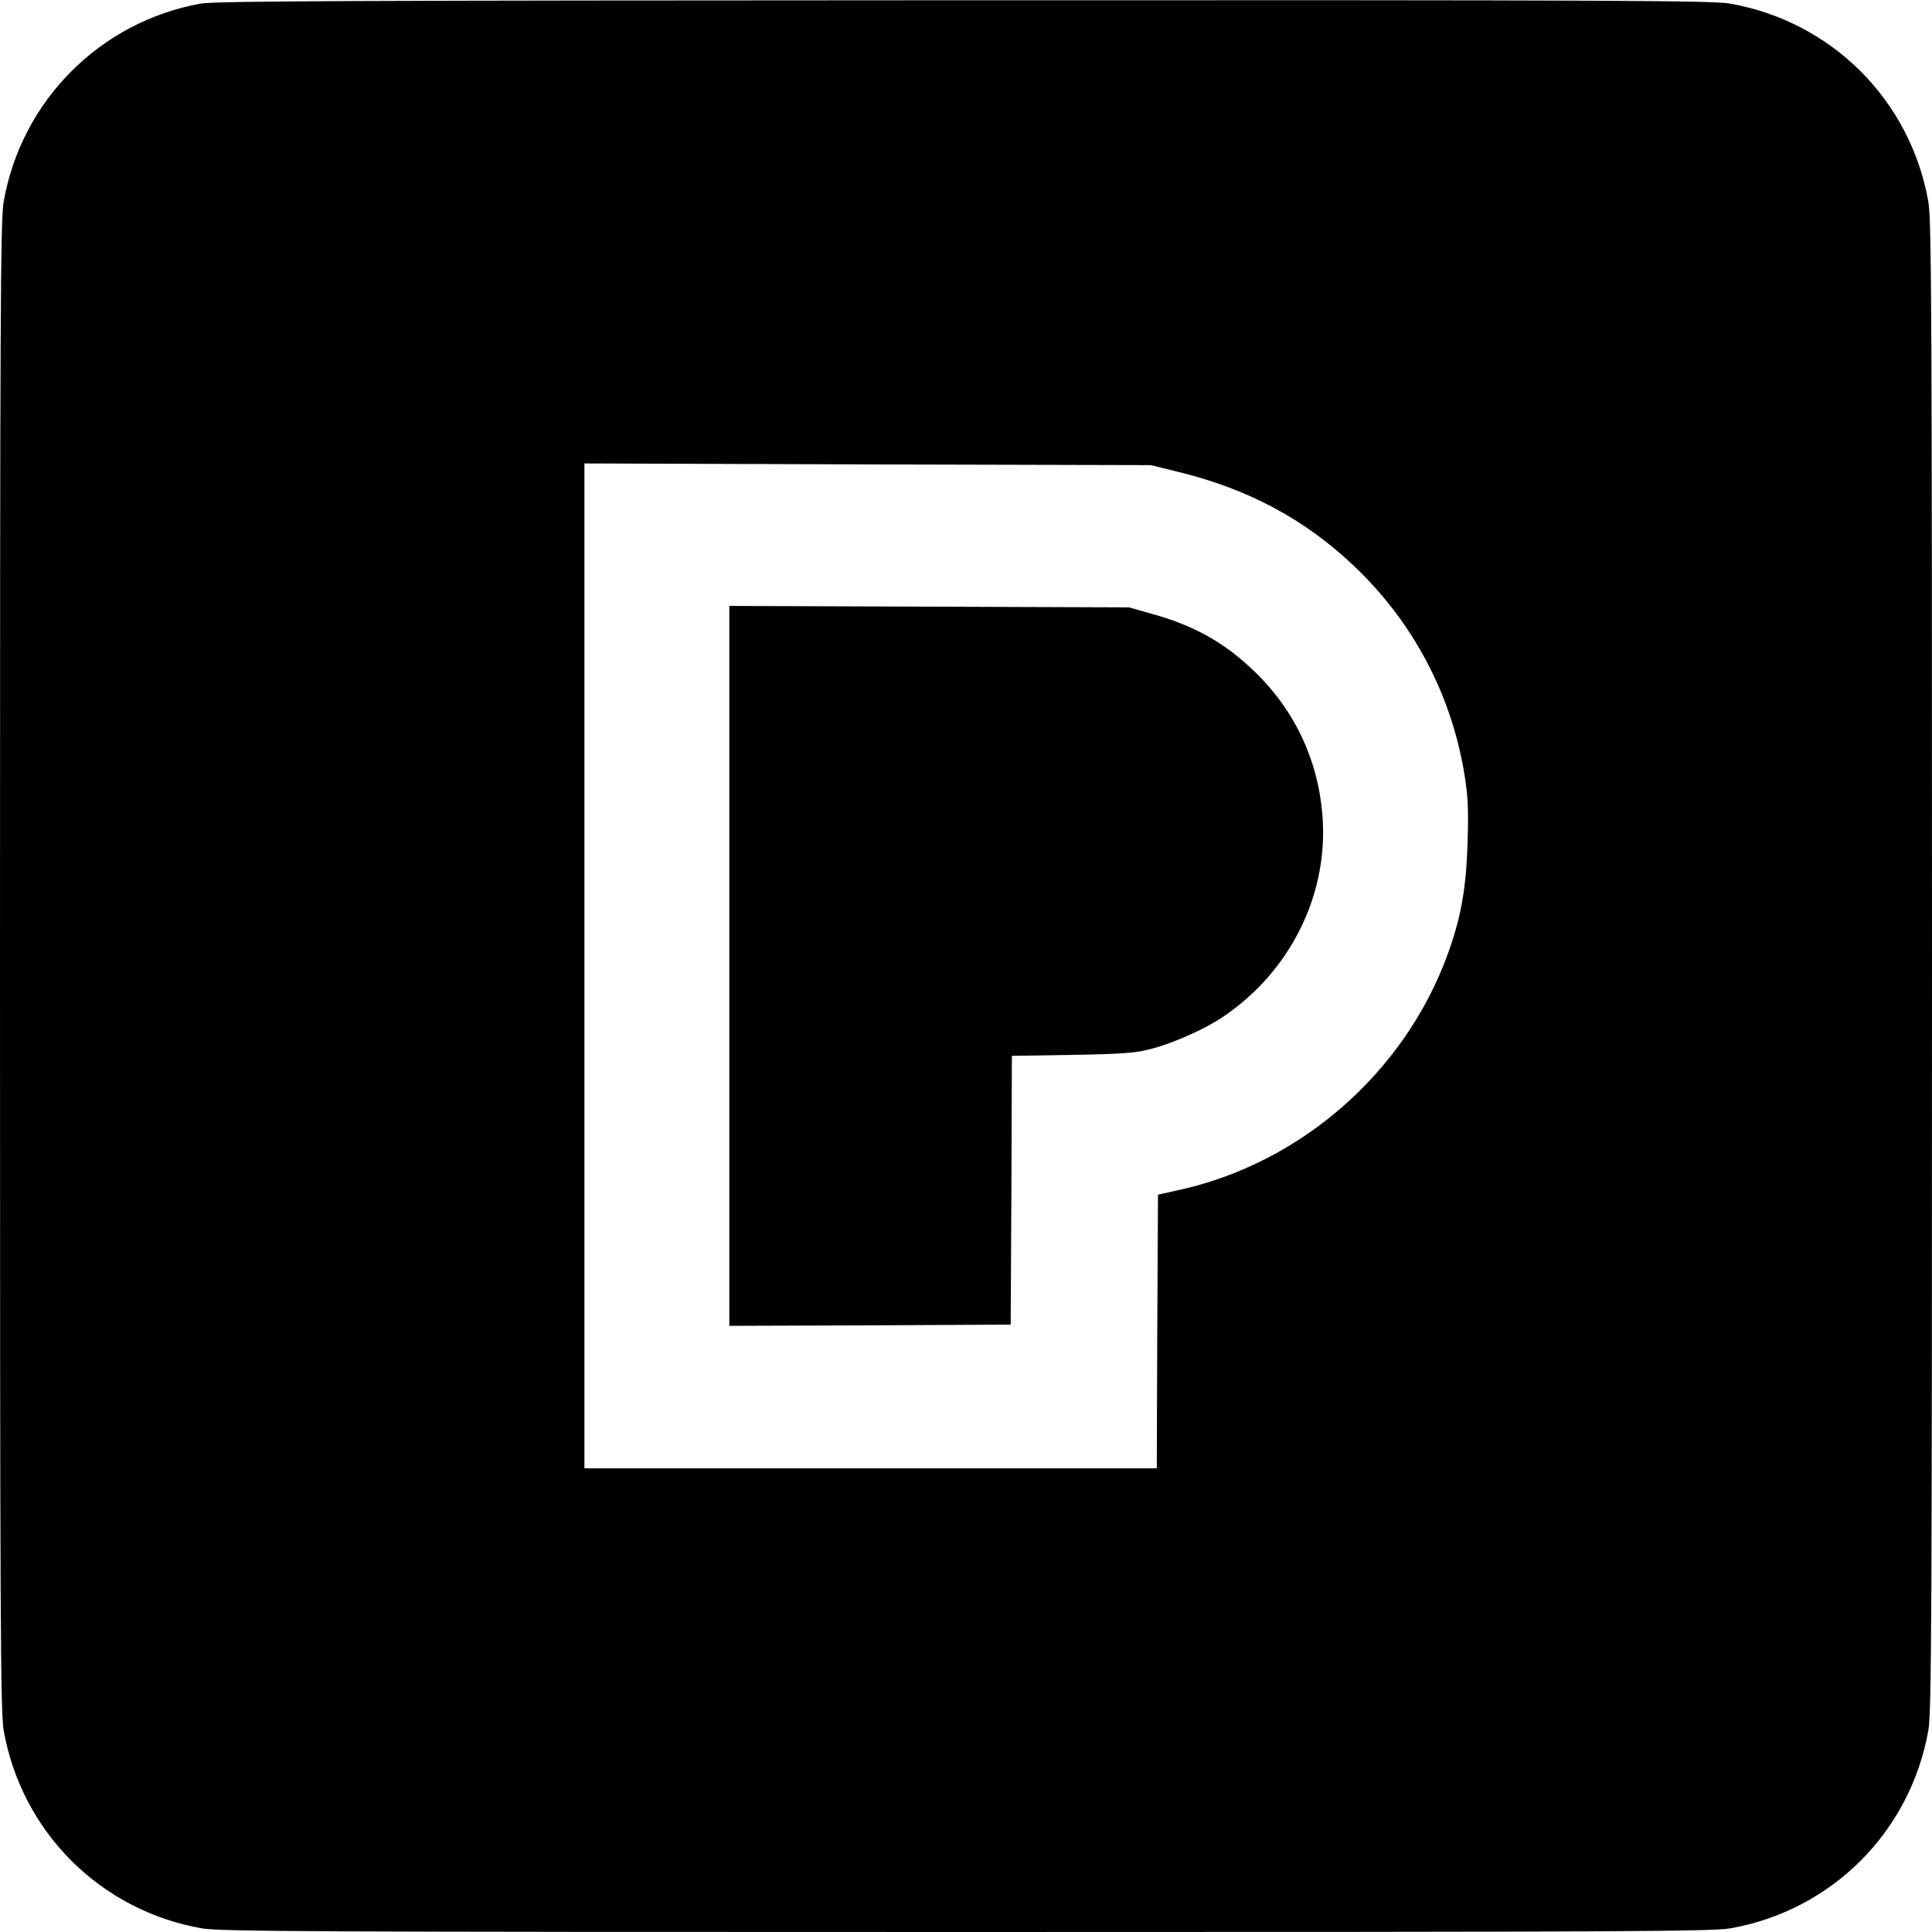 <?xml version="1.0" standalone="no"?>
<!DOCTYPE svg PUBLIC "-//W3C//DTD SVG 20010904//EN"
 "http://www.w3.org/TR/2001/REC-SVG-20010904/DTD/svg10.dtd">
<svg version="1.0" xmlns="http://www.w3.org/2000/svg"
 width="800pt" height="800pt" viewBox="0 0 800 800"
 preserveAspectRatio="xMidYMid meet">
<g transform="translate(0,800) scale(0.1,-0.1)"
fill="#000000" stroke="none">
<path d="M830 7985 c-417 -76 -742 -403 -815 -821 -13 -76 -15 -465 -15 -3164
0 -2699 2 -3088 15 -3164 74 -421 400 -747 821 -821 76 -13 465 -15 3164 -15
2699 0 3088 2 3164 15 421 74 747 400 821 821 13 76 15 465 15 3164 0 2699 -2
3088 -15 3164 -74 421 -400 747 -821 821 -76 13 -464 15 -3173 14 -2548 -1
-3099 -3 -3161 -14z m4049 -1939 c288 -70 523 -196 725 -387 243 -230 402
-526 458 -854 17 -102 19 -147 15 -295 -6 -189 -27 -308 -82 -460 -178 -491
-611 -870 -1120 -979 l-80 -18 -3 -566 -2 -567 -1185 0 -1185 0 0 2080 0 2081
1173 -4 1172 -3 114 -28z"/>
<path d="M3020 4000 l0 -1490 583 2 582 3 3 557 2 556 253 4 c218 4 263 8 332
27 89 24 221 83 293 133 273 186 429 497 409 816 -15 237 -113 449 -284 613
-122 118 -251 190 -423 237 l-95 27 -827 3 -828 3 0 -1491z"/>
</g>
</svg>

